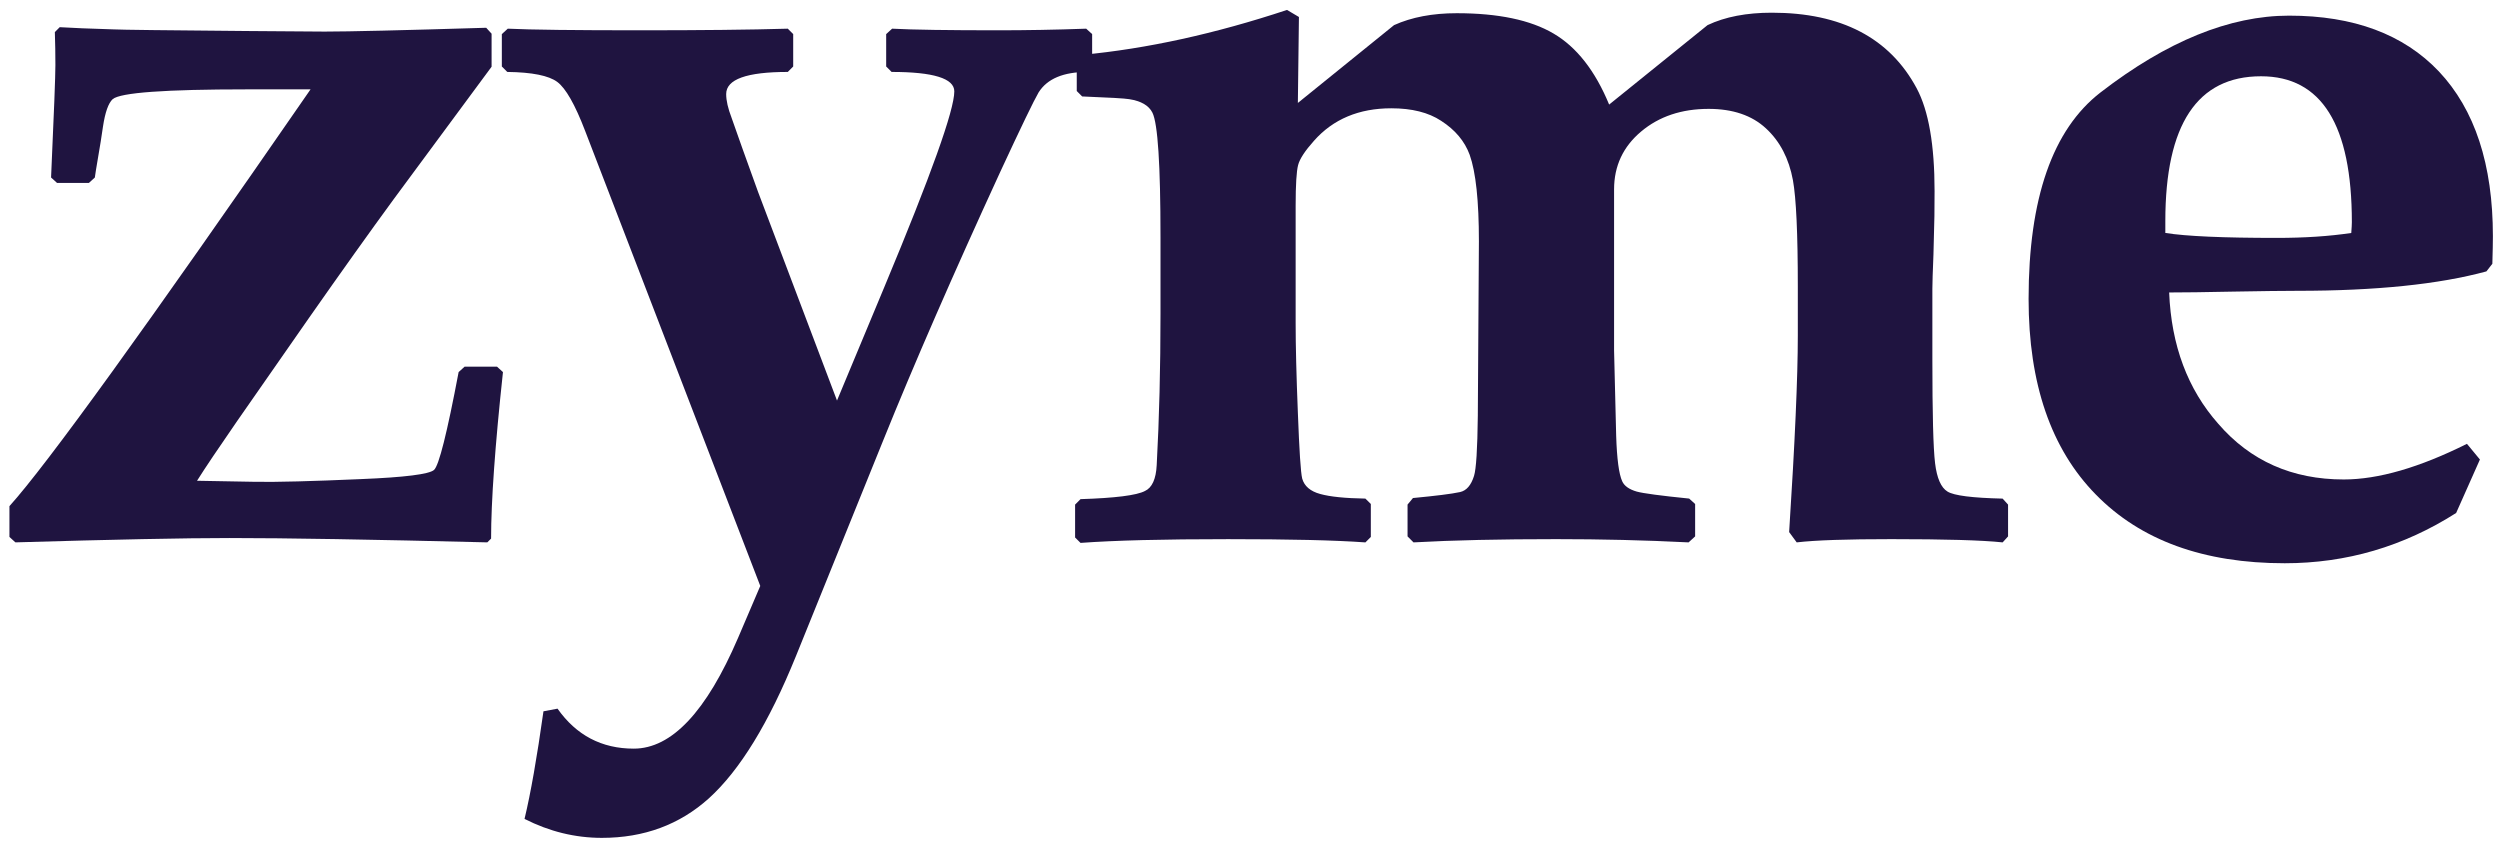 <svg width="151" height="51" viewBox="0 0 151 51" fill="none" xmlns="http://www.w3.org/2000/svg">
<g clip-path="url(#clip0_46_13854)">
<path d="M30.379 22.474C29.899 26.936 29.662 30.287 29.662 32.531L29.433 32.759C22.468 32.586 17.277 32.497 13.859 32.497C11.162 32.497 6.852 32.586 0.93 32.759L0.57 32.431V30.571C2.814 28.089 8.876 19.7 18.757 5.397H14.937C9.975 5.397 7.265 5.594 6.807 5.988C6.547 6.225 6.35 6.782 6.219 7.652C6.175 8.001 6.035 8.873 5.797 10.262L5.728 10.722L5.371 11.048H3.444L3.085 10.722C3.26 6.844 3.346 4.585 3.346 3.932C3.346 3.258 3.335 2.592 3.313 1.939L3.606 1.642C4.325 1.686 5.415 1.733 6.871 1.775C7.33 1.8 9.996 1.831 14.87 1.873L19.607 1.908C21.041 1.908 24.297 1.831 29.366 1.677L29.692 2.035V4.03L23.784 12.025C22.348 13.987 20.639 16.38 18.657 19.211L14.315 25.444C13.186 27.078 12.38 28.274 11.901 29.038L15.425 29.102C16.71 29.124 18.832 29.068 21.793 28.938C24.448 28.831 25.921 28.642 26.214 28.385C26.512 28.125 27.004 26.15 27.701 22.474L28.061 22.148H30.021L30.379 22.474Z" fill="#1F1440"/>
<path d="M65.965 4.047L65.67 4.345C64.234 4.345 63.252 4.754 62.731 5.583C62.449 6.063 61.677 7.663 60.414 10.384C57.562 16.585 55.202 22.003 53.329 26.642L48.073 39.634C46.442 43.66 44.688 46.523 42.817 48.219C41.053 49.808 38.9 50.607 36.352 50.607C34.74 50.607 33.184 50.226 31.682 49.462C32.053 47.917 32.434 45.751 32.825 42.963L33.675 42.803C34.807 44.41 36.341 45.218 38.279 45.218C40.565 45.218 42.664 42.99 44.58 38.526L45.92 35.391L35.34 7.901C34.732 6.314 34.17 5.328 33.66 4.949C33.147 4.567 32.142 4.363 30.639 4.345L30.311 4.016V2.059L30.67 1.732C32.064 1.799 34.732 1.83 38.671 1.83C42.327 1.83 45.297 1.799 47.583 1.732L47.909 2.059V4.016L47.583 4.345C45.101 4.345 43.861 4.789 43.861 5.681C43.861 6.072 43.97 6.551 44.189 7.119C44.535 8.118 45.07 9.61 45.788 11.594L50.555 24.194L53.427 17.305C56.234 10.578 57.64 6.651 57.64 5.519C57.64 4.736 56.375 4.345 53.853 4.345L53.525 4.016V2.059L53.884 1.732C55.147 1.799 57.28 1.83 60.283 1.83C61.981 1.83 63.754 1.799 65.606 1.732L65.965 2.059V4.047Z" fill="#1F1440"/>
<path d="M121.288 32.398L120.96 32.76C119.701 32.627 117.457 32.564 114.237 32.564C111.558 32.564 109.655 32.627 108.521 32.76L108.064 32.138C108.413 26.72 108.588 22.765 108.588 20.286V17.316C108.588 14.115 108.49 11.972 108.293 10.884C108.053 9.579 107.509 8.531 106.659 7.75C105.814 6.967 104.659 6.576 103.201 6.576C101.57 6.576 100.209 7.031 99.122 7.946C98.034 8.86 97.49 10.025 97.49 11.439V21.169L97.617 26.328C97.661 27.722 97.783 28.634 97.981 29.069C98.107 29.353 98.403 29.559 98.858 29.691C99.25 29.799 100.307 29.941 102.025 30.114L102.386 30.441V32.398L101.991 32.76C99.357 32.627 96.693 32.564 93.994 32.564C90.643 32.564 87.768 32.627 85.376 32.76L85.016 32.398V30.476L85.343 30.081C86.714 29.95 87.66 29.835 88.186 29.721C88.576 29.635 88.856 29.309 89.031 28.745C89.162 28.328 89.237 27.122 89.26 25.116L89.326 14.576C89.326 12.138 89.14 10.394 88.769 9.351C88.465 8.523 87.888 7.839 87.042 7.296C86.279 6.792 85.276 6.541 84.035 6.541C82.08 6.541 80.522 7.196 79.367 8.501C78.823 9.109 78.502 9.597 78.406 9.97C78.308 10.341 78.257 11.158 78.257 12.418V19.501C78.257 20.899 78.302 22.702 78.391 24.923C78.478 27.212 78.562 28.535 78.653 28.907C78.781 29.362 79.145 29.675 79.742 29.837C80.342 30.004 81.251 30.095 82.47 30.115L82.798 30.441V32.432L82.47 32.761C80.621 32.627 77.856 32.565 74.178 32.565C70.282 32.565 67.308 32.64 65.264 32.791L64.936 32.465V30.477L65.264 30.148C67.353 30.082 68.651 29.92 69.15 29.658C69.583 29.462 69.823 28.939 69.865 28.091C70.019 25.261 70.094 22.222 70.094 18.982V14.316C70.094 9.961 69.932 7.458 69.606 6.805C69.388 6.37 68.92 6.1 68.201 5.989C67.941 5.944 66.993 5.889 65.362 5.825L65.036 5.498V3.667L65.362 3.312C69.279 2.944 73.403 2.036 77.736 0.6L78.455 1.026L78.391 6.218L84.201 1.517C85.267 1.037 86.527 0.798 87.987 0.798C90.489 0.798 92.44 1.206 93.829 2.023C95.223 2.838 96.346 4.267 97.192 6.316L103.136 1.517C104.199 1.013 105.497 0.767 107.018 0.767C111.219 0.767 114.138 2.292 115.769 5.337C116.489 6.686 116.848 8.755 116.848 11.541C116.848 12.693 116.835 13.554 116.812 14.117L116.781 15.361C116.739 16.404 116.715 17.101 116.715 17.447V21.691C116.715 24.98 116.768 27.073 116.879 27.981C116.988 28.88 117.238 29.455 117.631 29.692C118.022 29.934 119.132 30.074 120.959 30.116L121.287 30.478V32.4L121.288 32.398Z" fill="#1F1440"/>
<path d="M150.571 14.271C150.571 14.639 150.56 15.192 150.538 15.933L150.178 16.393C147.304 17.174 143.495 17.565 138.752 17.565C137.906 17.565 136.619 17.582 134.899 17.613C133.179 17.649 131.885 17.665 131.017 17.665C131.145 20.863 132.136 23.509 133.984 25.597C135.922 27.841 138.45 28.96 141.562 28.96C143.648 28.96 146.132 28.241 149.004 26.807L149.787 27.755L148.351 30.984C145.173 33.008 141.724 34.02 138 34.02C133.103 34.02 129.301 32.64 126.593 29.875C123.881 27.114 122.527 23.169 122.527 18.058C122.527 11.981 123.974 7.826 126.871 5.584C130.873 2.494 134.67 0.945 138.262 0.945C142.159 0.945 145.173 2.068 147.304 4.31C149.481 6.618 150.571 9.934 150.571 14.271L150.571 14.271ZM142.052 13.419C142.052 7.542 140.222 4.607 136.566 4.607C132.713 4.607 130.786 7.52 130.786 13.352V14.071C132.051 14.271 134.291 14.369 137.511 14.369C139.187 14.369 140.69 14.271 142.017 14.071C142.039 13.77 142.052 13.552 142.052 13.419Z" fill="#1F1440"/>
</g>
<defs>
<clipPath id="clip0_46_13854">
<rect width="150" height="50.009" fill="white" transform="translate(0.57 0.599)"/>
</clipPath>
</defs>
</svg>
